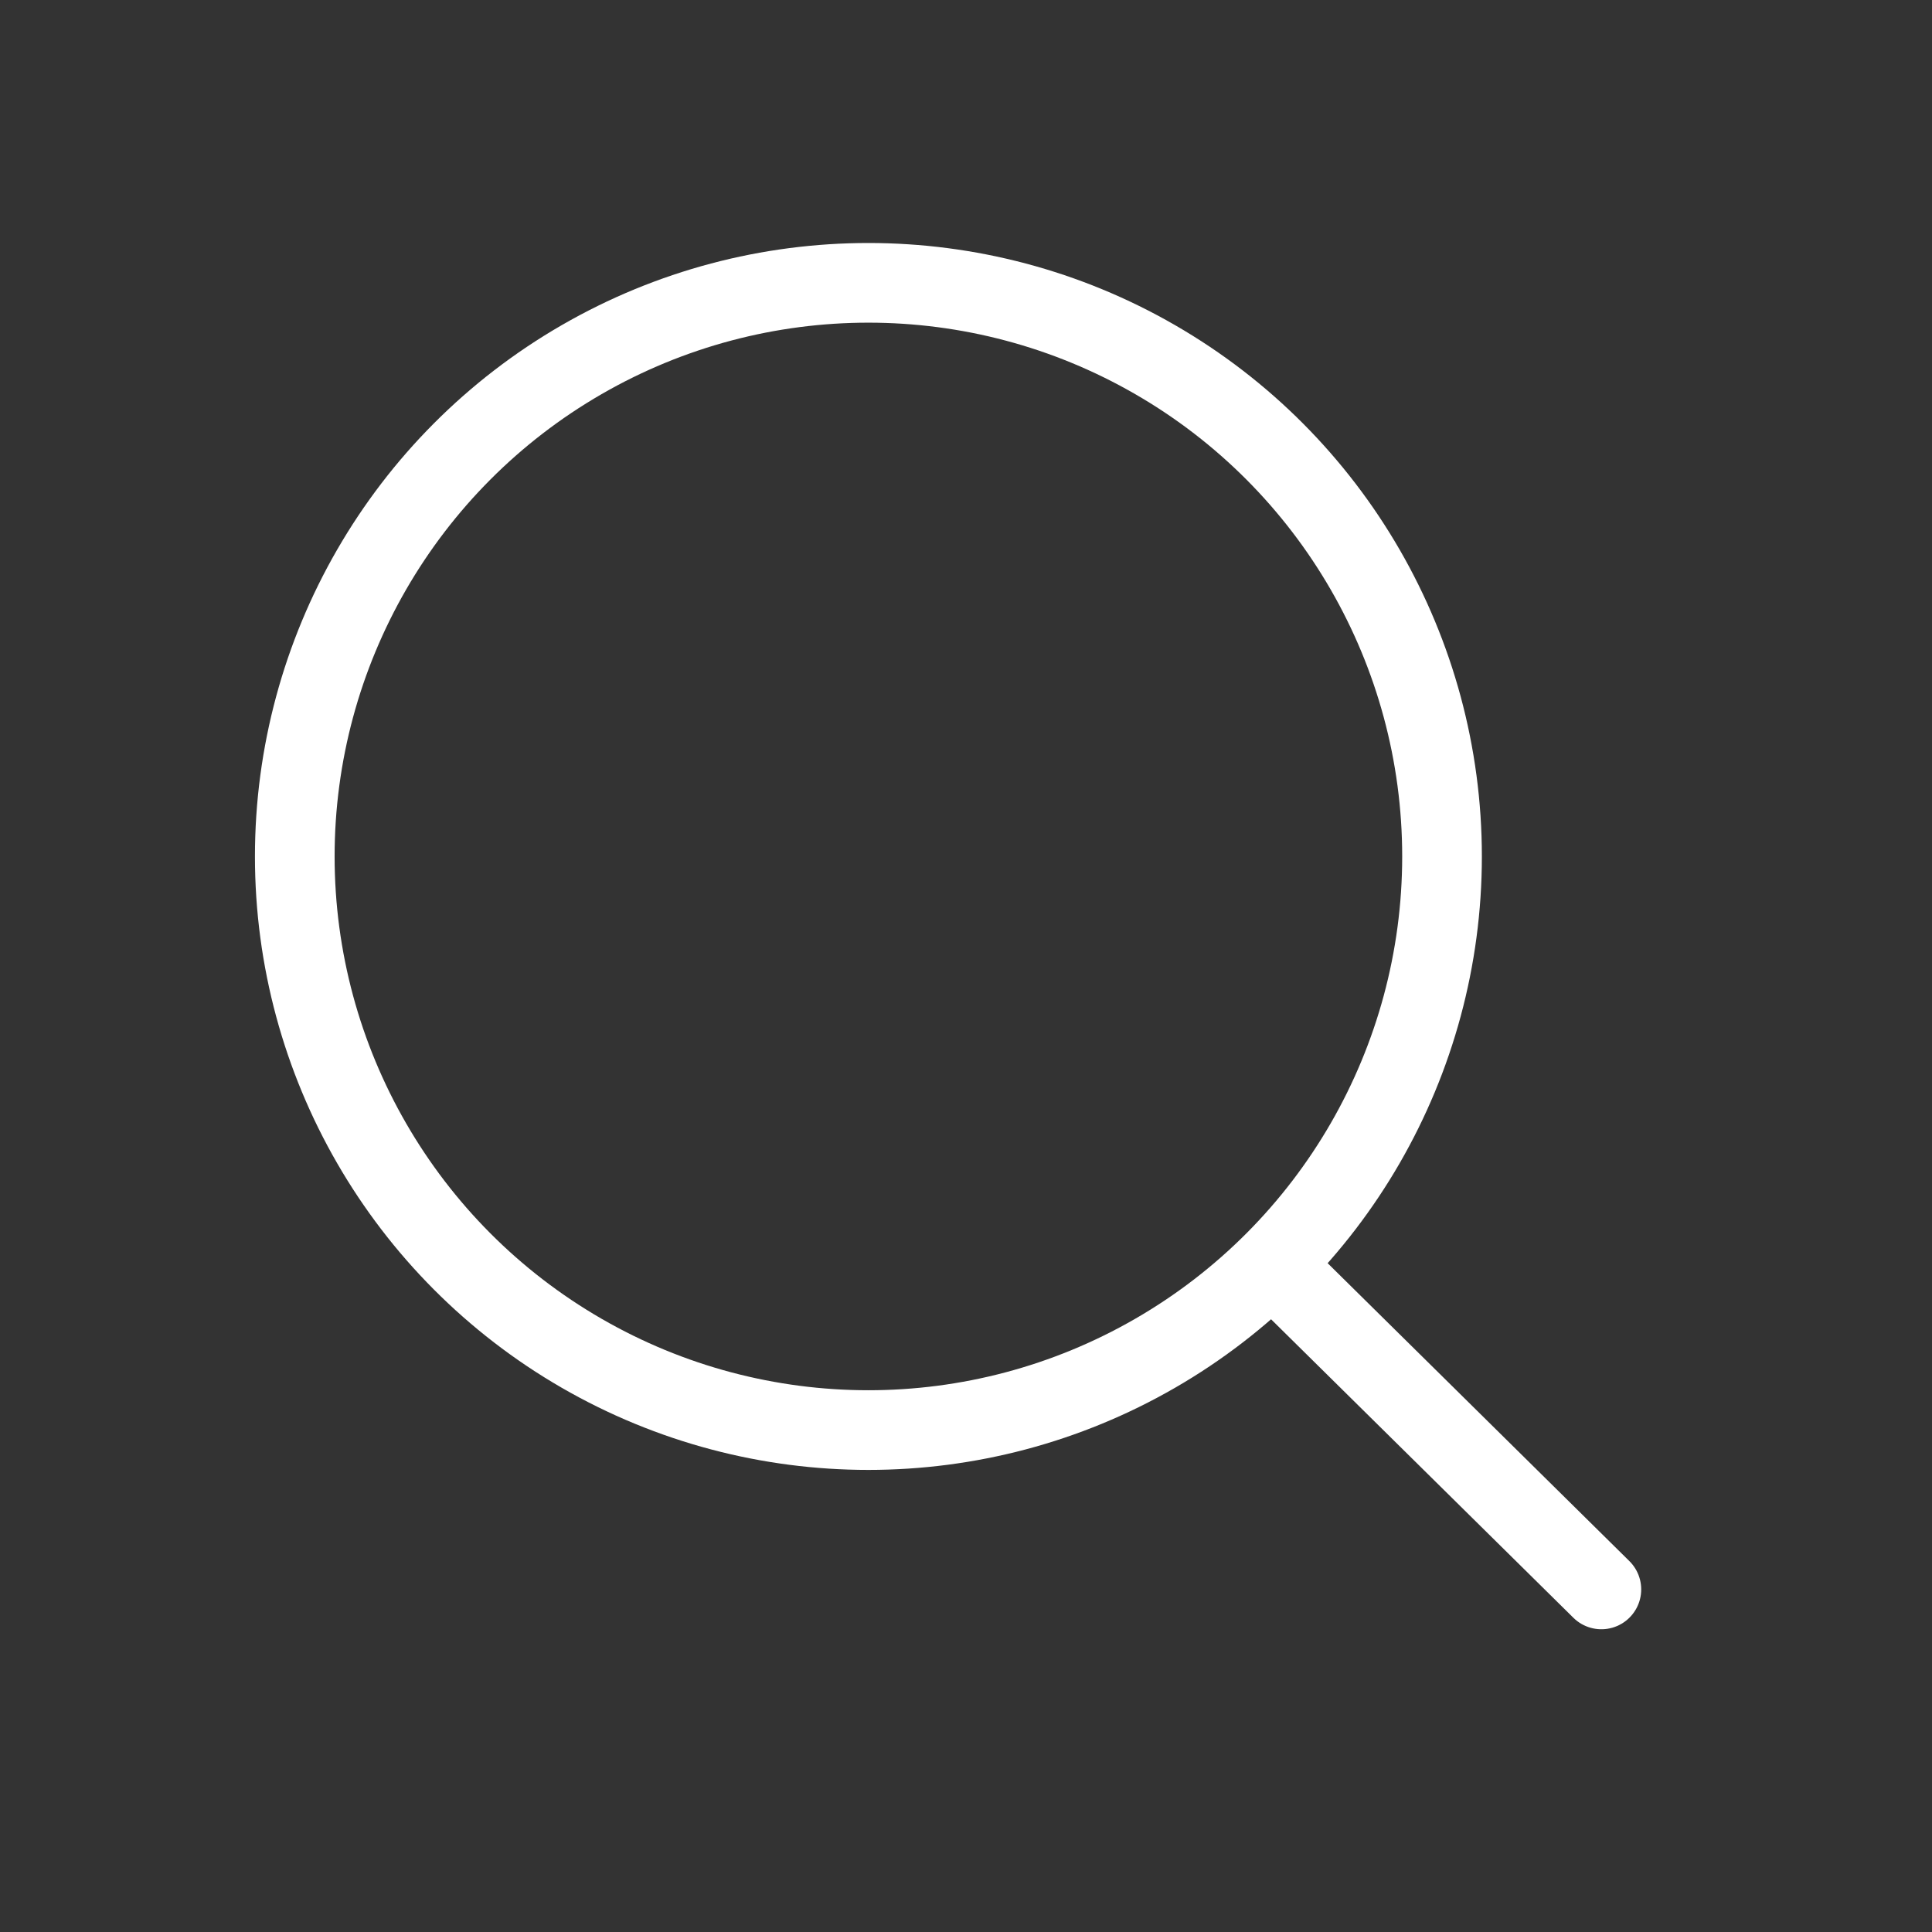 <?xml version="1.0" encoding="UTF-8"?> <!-- Generator: Adobe Illustrator 21.0.2, SVG Export Plug-In . SVG Version: 6.00 Build 0) --> <svg xmlns="http://www.w3.org/2000/svg" xmlns:xlink="http://www.w3.org/1999/xlink" id="Layer_1" x="0px" y="0px" viewBox="0 0 48.5 48.5" style="enable-background:new 0 0 48.5 48.5;" xml:space="preserve"><rect x="0" y="0" width="48.5" height="48.5" fill="#333333" stroke="none"/> <style type="text/css"> .st0{fill:none;stroke:#FFFFFF;stroke-width:2;stroke-linecap:round;stroke-linejoin:round;} </style> <title>search</title> <circle class="st0" cx="21.8" cy="21.5" r="14.4"></circle> <line class="st0" x1="40.2" y1="39.9" x2="32.3" y2="32.1"></line> </svg> 